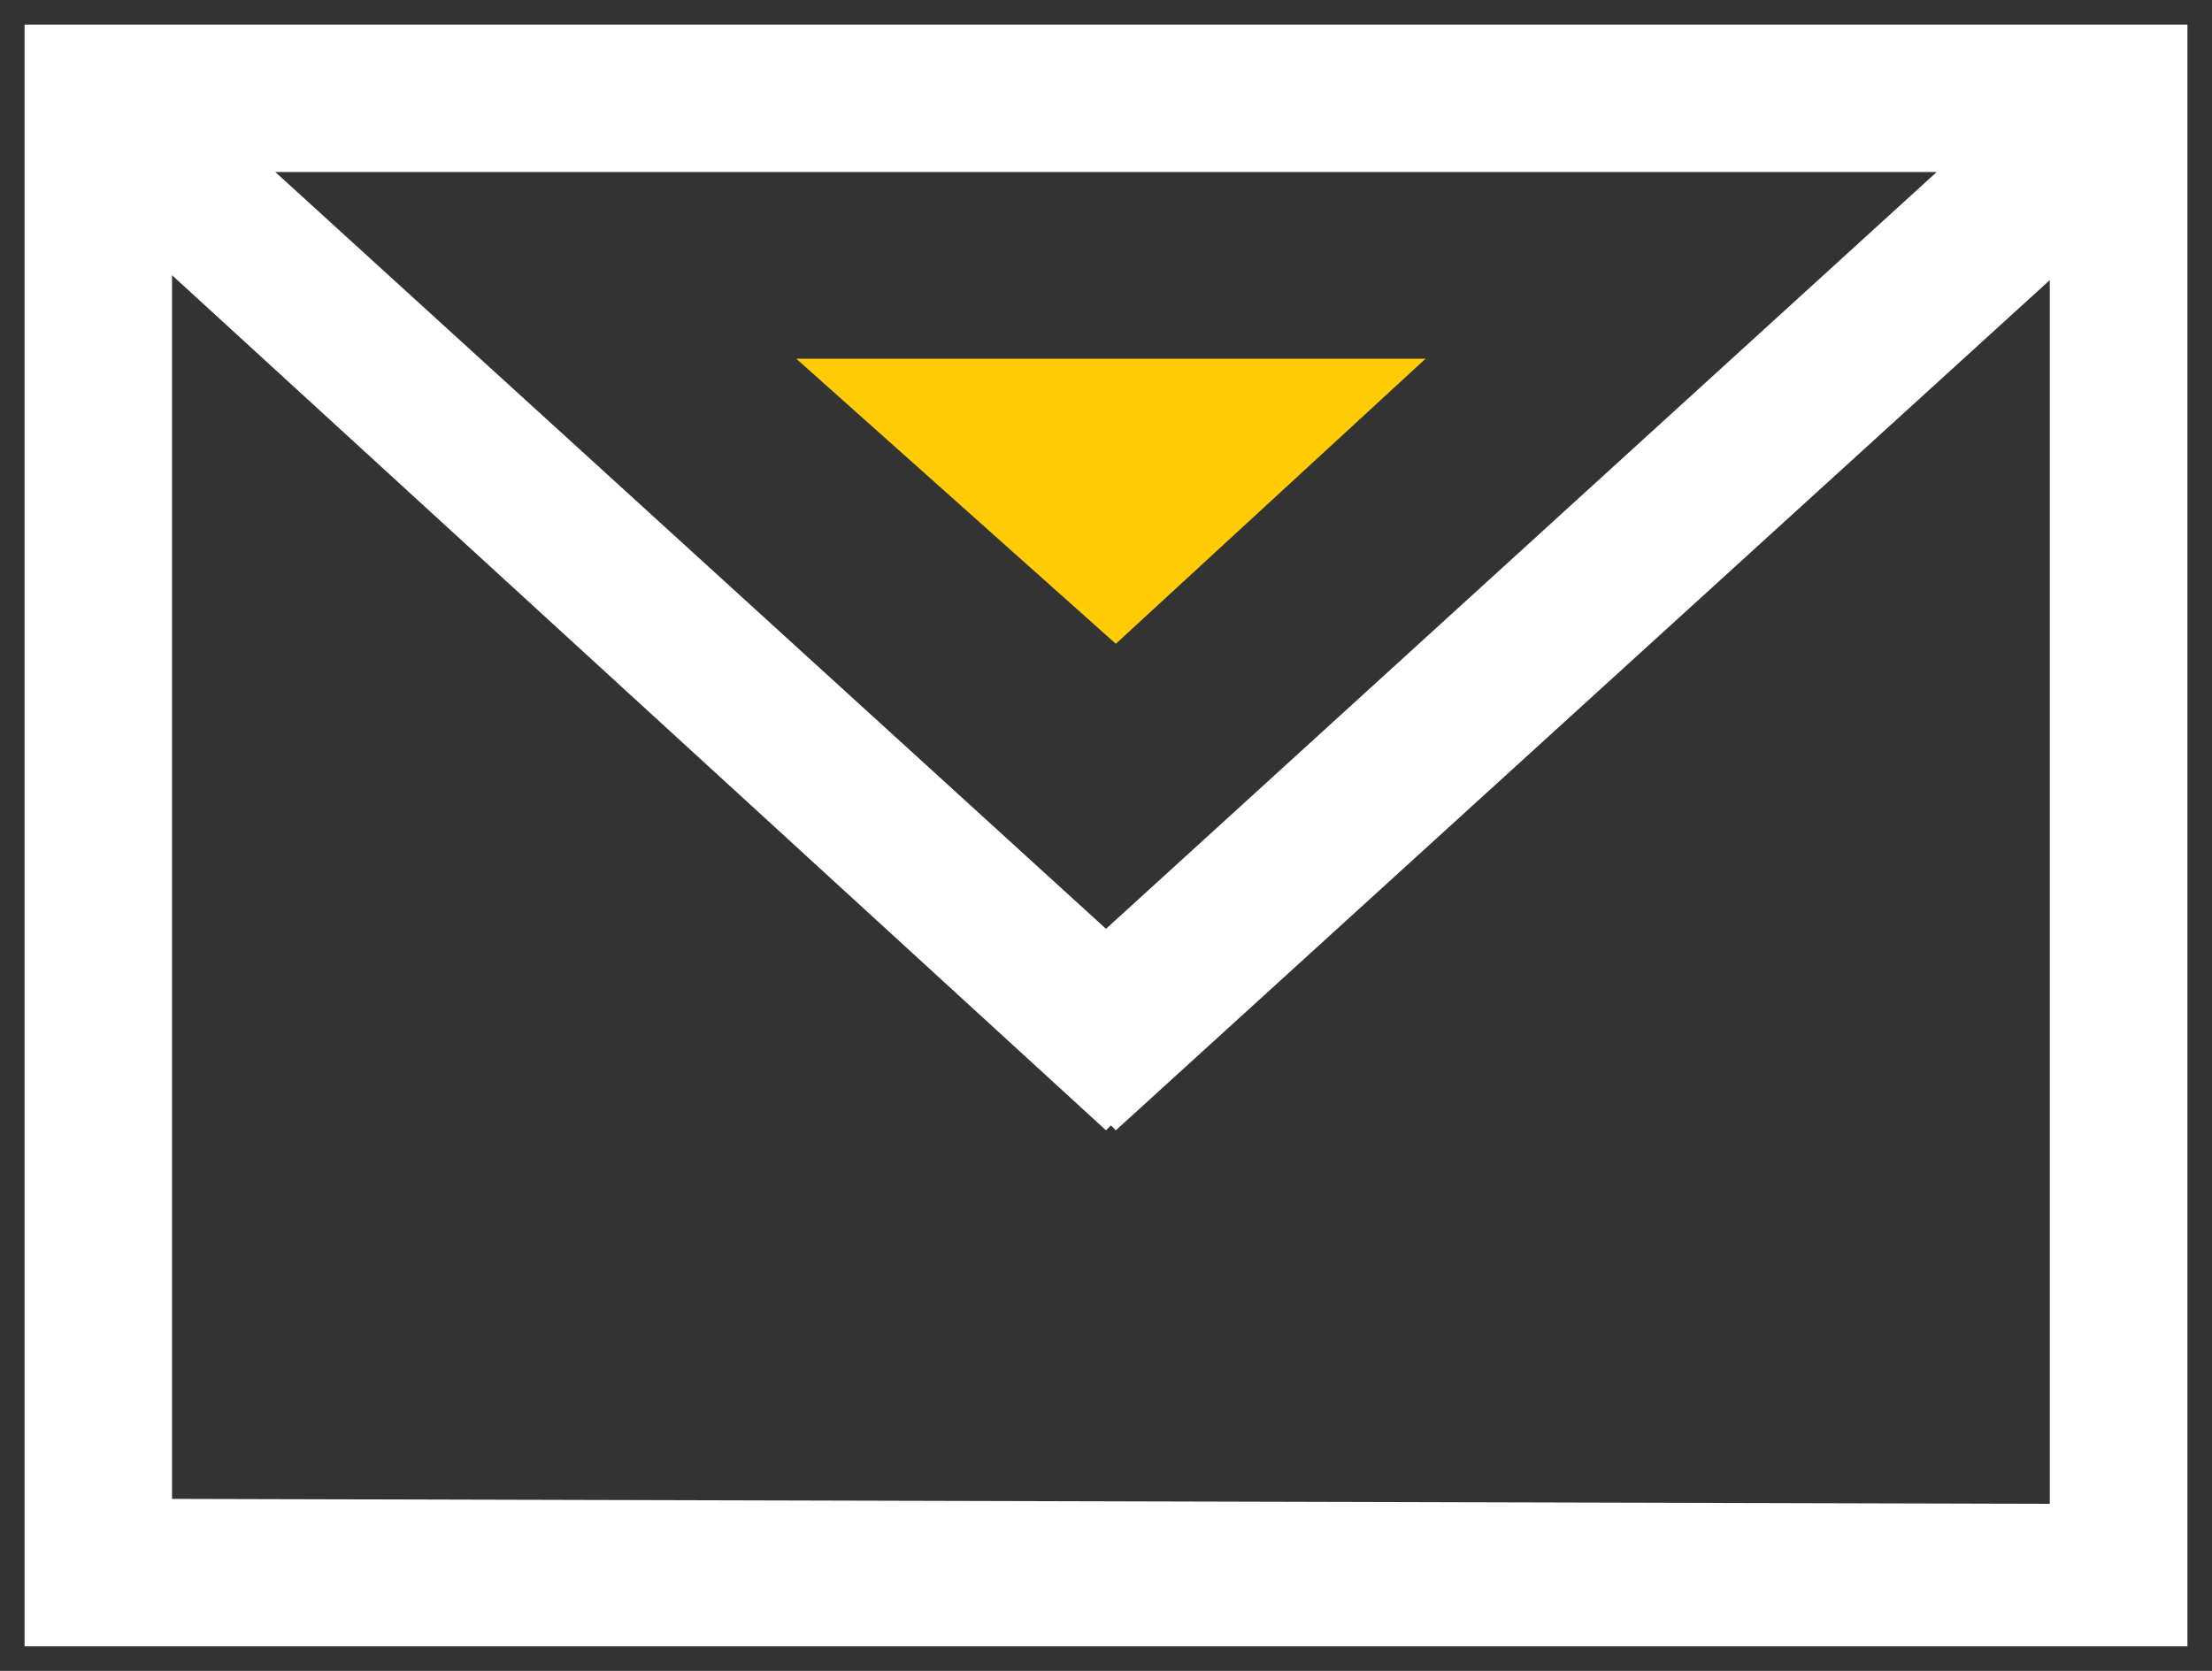 <?xml version="1.0" encoding="utf-8"?>
<!-- Generator: Adobe Illustrator 22.1.0, SVG Export Plug-In . SVG Version: 6.00 Build 0)  -->
<svg version="1.1" id="Layer_1" xmlns="http://www.w3.org/2000/svg" xmlns:xlink="http://www.w3.org/1999/xlink" x="0px" y="0px"
	 viewBox="0 0 45 34" style="enable-background:new 0 0 45 34;" xml:space="preserve">
<rect x="0" y="0" width="45" height="34" fill="#333333" stroke="none"/>
<style type="text/css">
	.st0{fill:#FFFFFF;}
	.st1{fill:#FFCC05;}
</style>
<g>
	<path class="st0" d="M0.5,0.5v33h44v-33H0.5z M22.5,18.9L5.6,3.5h33.8L22.5,18.9z M3.5,30.5V5.6l19,17.4l0.1-0.1l0.1,0.1l19-17.3
		v24.9L3.5,30.5L3.5,30.5z"/>
	<polygon class="st1" points="22.7,13.1 29,7.3 16.2,7.3 	"/>
</g>
</svg>
